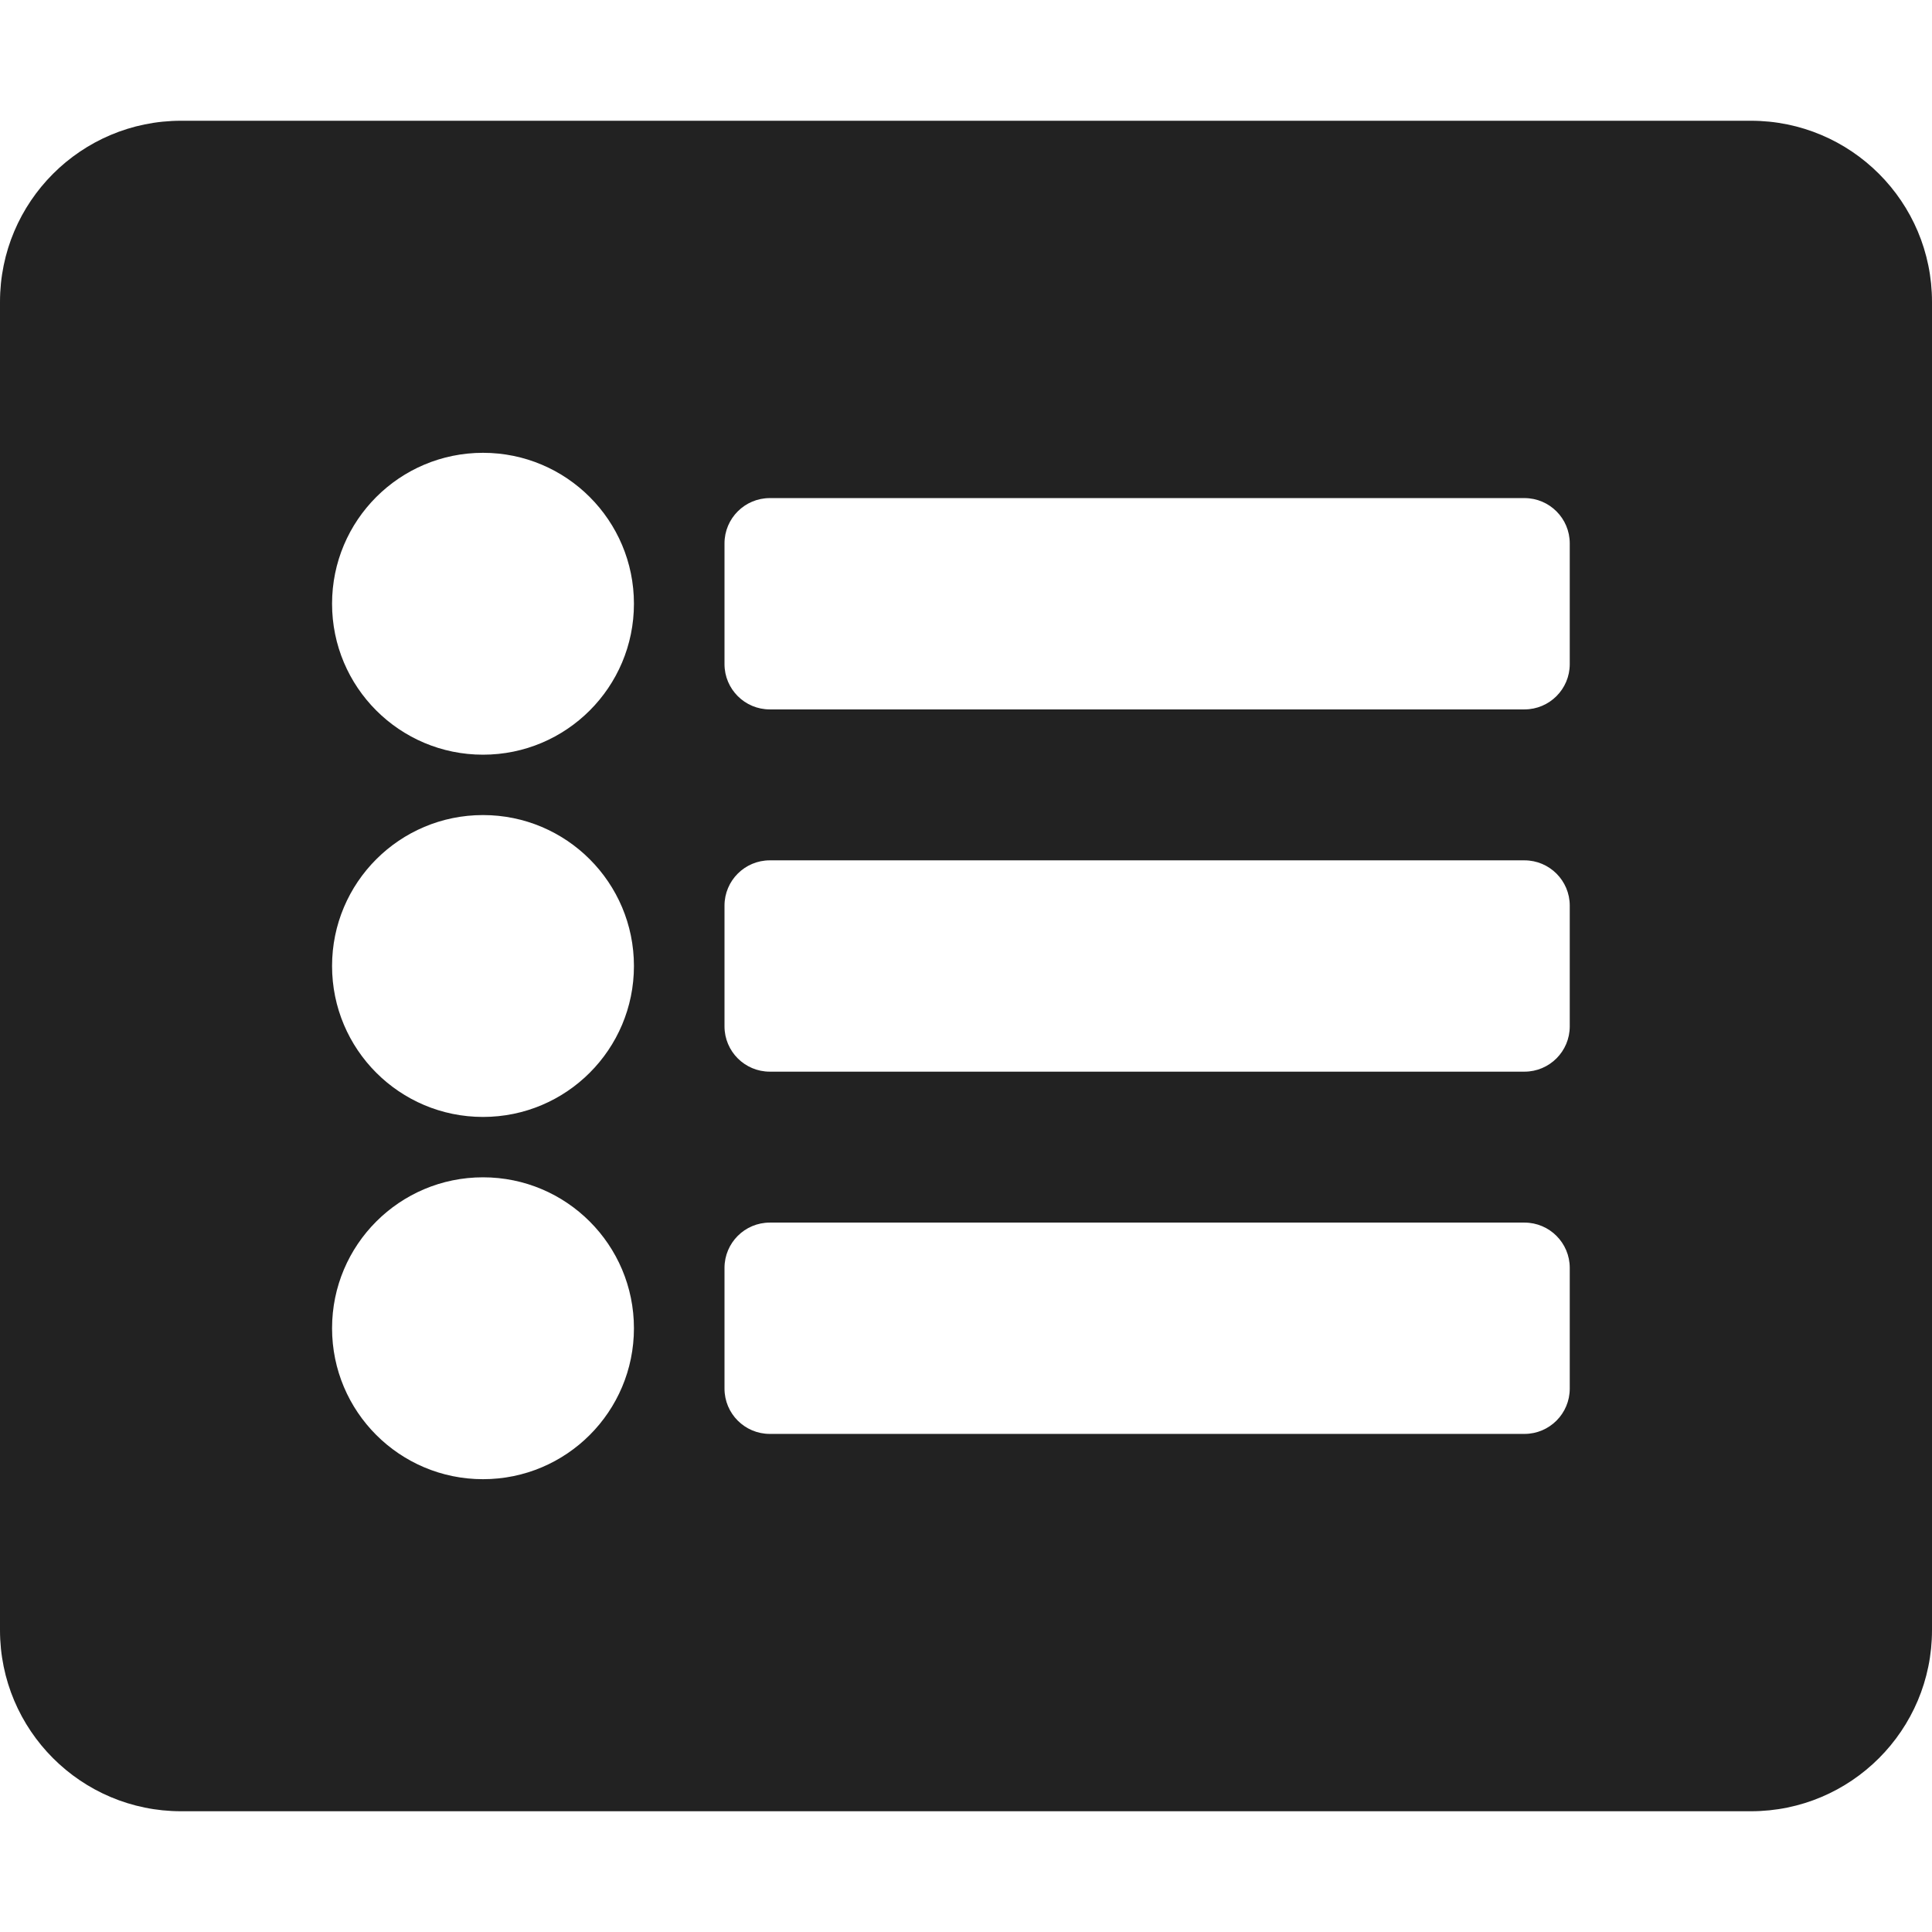 <svg width="32" height="32" viewBox="0 0 32 32" fill="none" xmlns="http://www.w3.org/2000/svg">
<path d="M29 30H3C1.343 30 0 28.657 0 27V5C0 3.343 1.343 2 3 2H29C30.657 2 32 3.343 32 5V27C32 28.657 30.657 30 29 30ZM8 7.5C6.619 7.5 5.5 8.619 5.5 10C5.5 11.381 6.619 12.5 8 12.5C9.381 12.5 10.5 11.381 10.5 10C10.5 8.619 9.381 7.5 8 7.5ZM8 13.5C6.619 13.5 5.5 14.619 5.5 16C5.5 17.381 6.619 18.5 8 18.5C9.381 18.5 10.5 17.381 10.5 16C10.5 14.619 9.381 13.5 8 13.5ZM8 19.5C6.619 19.5 5.5 20.619 5.5 22C5.5 23.381 6.619 24.5 8 24.5C9.381 24.5 10.5 23.381 10.5 22C10.5 20.619 9.381 19.5 8 19.5ZM26 11V9C26 8.586 25.664 8.25 25.25 8.25H12.75C12.336 8.25 12 8.586 12 9V11C12 11.414 12.336 11.75 12.75 11.75H25.25C25.664 11.75 26 11.414 26 11ZM26 17V15C26 14.586 25.664 14.25 25.25 14.25H12.75C12.336 14.25 12 14.586 12 15V17C12 17.414 12.336 17.75 12.75 17.75H25.25C25.664 17.75 26 17.414 26 17ZM26 23V21C26 20.586 25.664 20.25 25.25 20.25H12.75C12.336 20.25 12 20.586 12 21V23C12 23.414 12.336 23.75 12.75 23.75H25.25C25.664 23.75 26 23.414 26 23Z" fill="#222222"/>
</svg>
